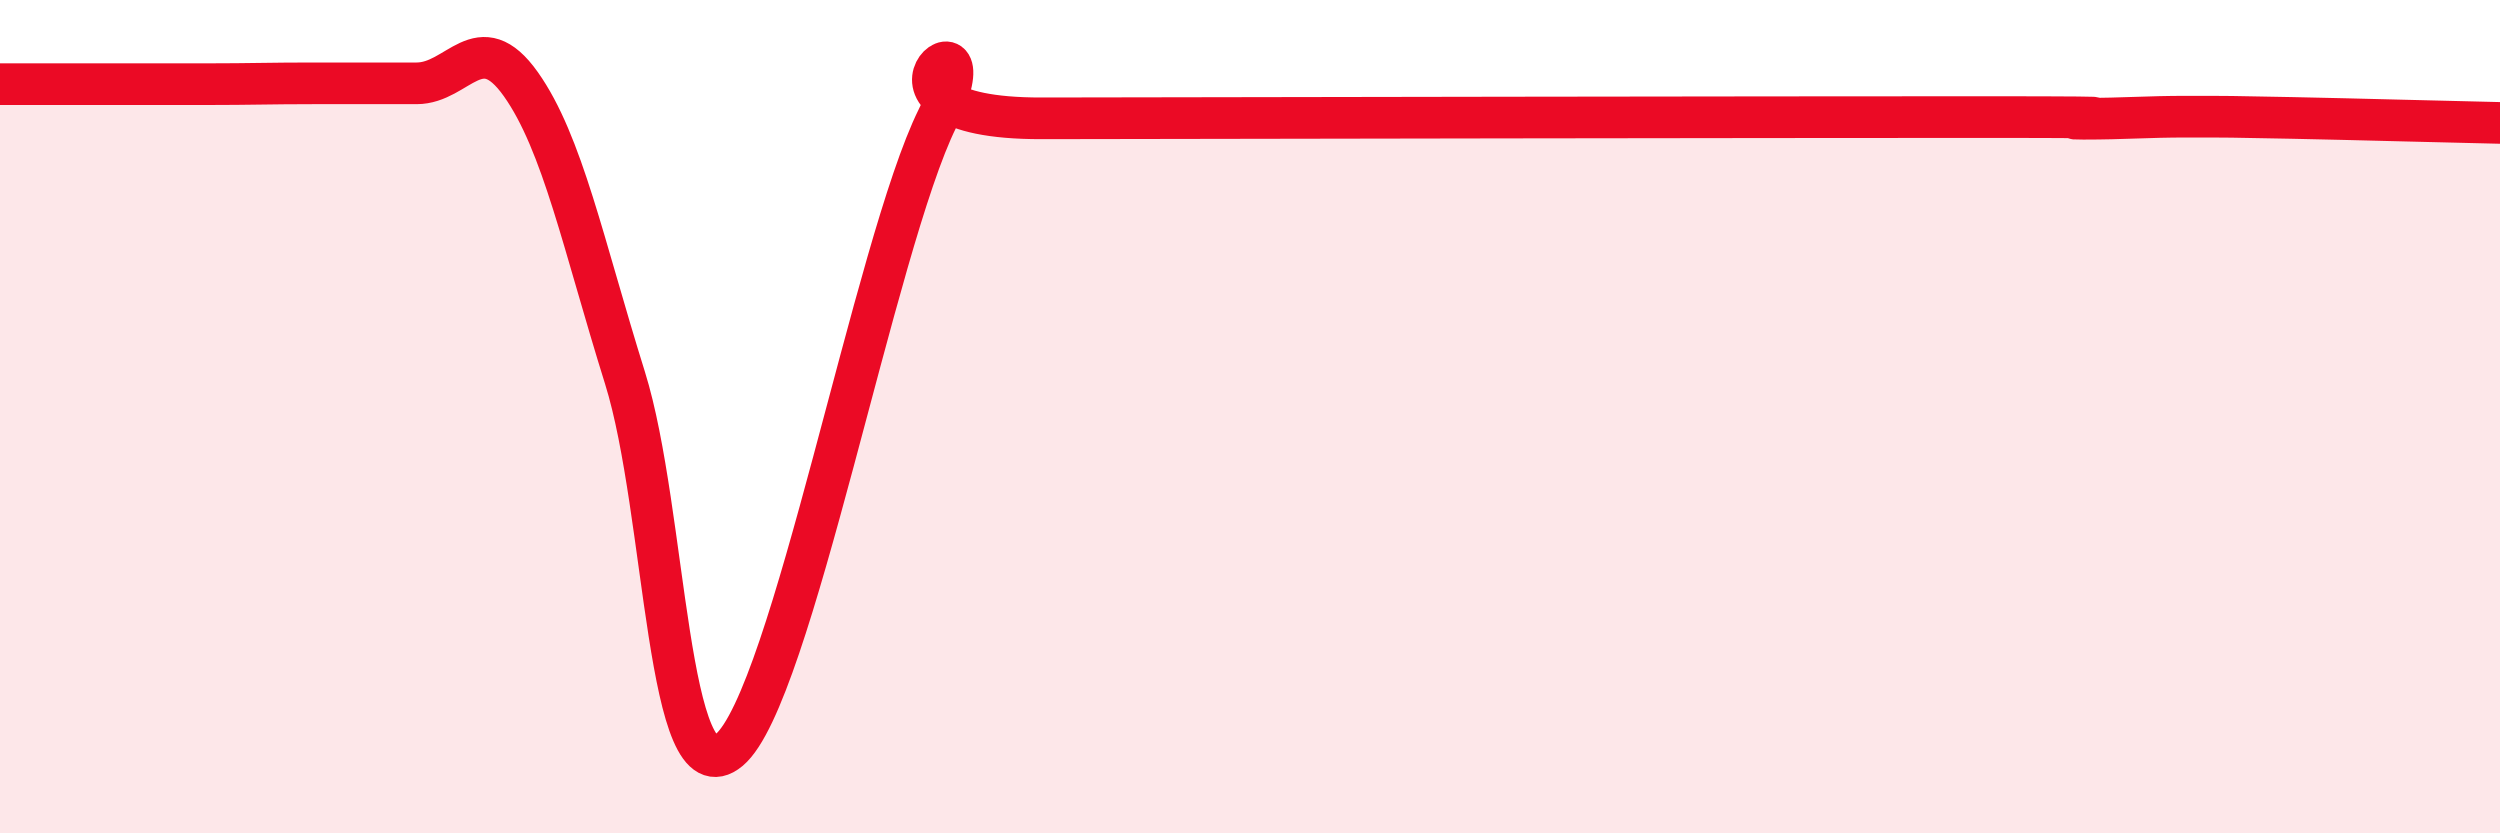 
    <svg width="60" height="20" viewBox="0 0 60 20" xmlns="http://www.w3.org/2000/svg">
      <path
        d="M 0,2.02 C 0.5,2.02 1.5,2.02 2.5,2.02 C 3.5,2.02 4,2.02 5,2.02 C 6,2.02 6.5,2 7.5,2 C 8.5,2 9,2 10,2 C 11,2 11.5,0.61 12.5,2.02 C 13.5,3.43 14,5.87 15,9.07 C 16,12.27 16,19.25 17.5,18 C 19,16.75 21,5.87 22.5,2.84 C 24,-0.19 20,2.85 25,2.84 C 30,2.83 42.5,2.81 47.5,2.81 C 52.5,2.81 49,2.85 50,2.85 C 51,2.85 51.5,2.8 52.5,2.8 C 53.5,2.8 53.5,2.8 55,2.83 C 56.5,2.86 59,2.93 60,2.95L60 20L0 20Z"
        fill="#EB0A25"
        opacity="0.1"
        stroke-linecap="round"
        stroke-linejoin="round"
      />
      <path
        d="M 0,2.02 C 0.5,2.02 1.5,2.02 2.5,2.02 C 3.5,2.02 4,2.02 5,2.02 C 6,2.02 6.5,2 7.5,2 C 8.5,2 9,2 10,2 C 11,2 11.5,0.61 12.5,2.02 C 13.5,3.43 14,5.87 15,9.07 C 16,12.27 16,19.25 17.5,18 C 19,16.75 21,5.87 22.5,2.84 C 24,-0.19 20,2.85 25,2.84 C 30,2.83 42.5,2.81 47.5,2.81 C 52.5,2.81 49,2.85 50,2.85 C 51,2.85 51.5,2.8 52.5,2.8 C 53.5,2.8 53.5,2.8 55,2.83 C 56.5,2.86 59,2.93 60,2.95"
        stroke="#EB0A25"
        stroke-width="1"
        fill="none"
        stroke-linecap="round"
        stroke-linejoin="round"
      />
    </svg>
  